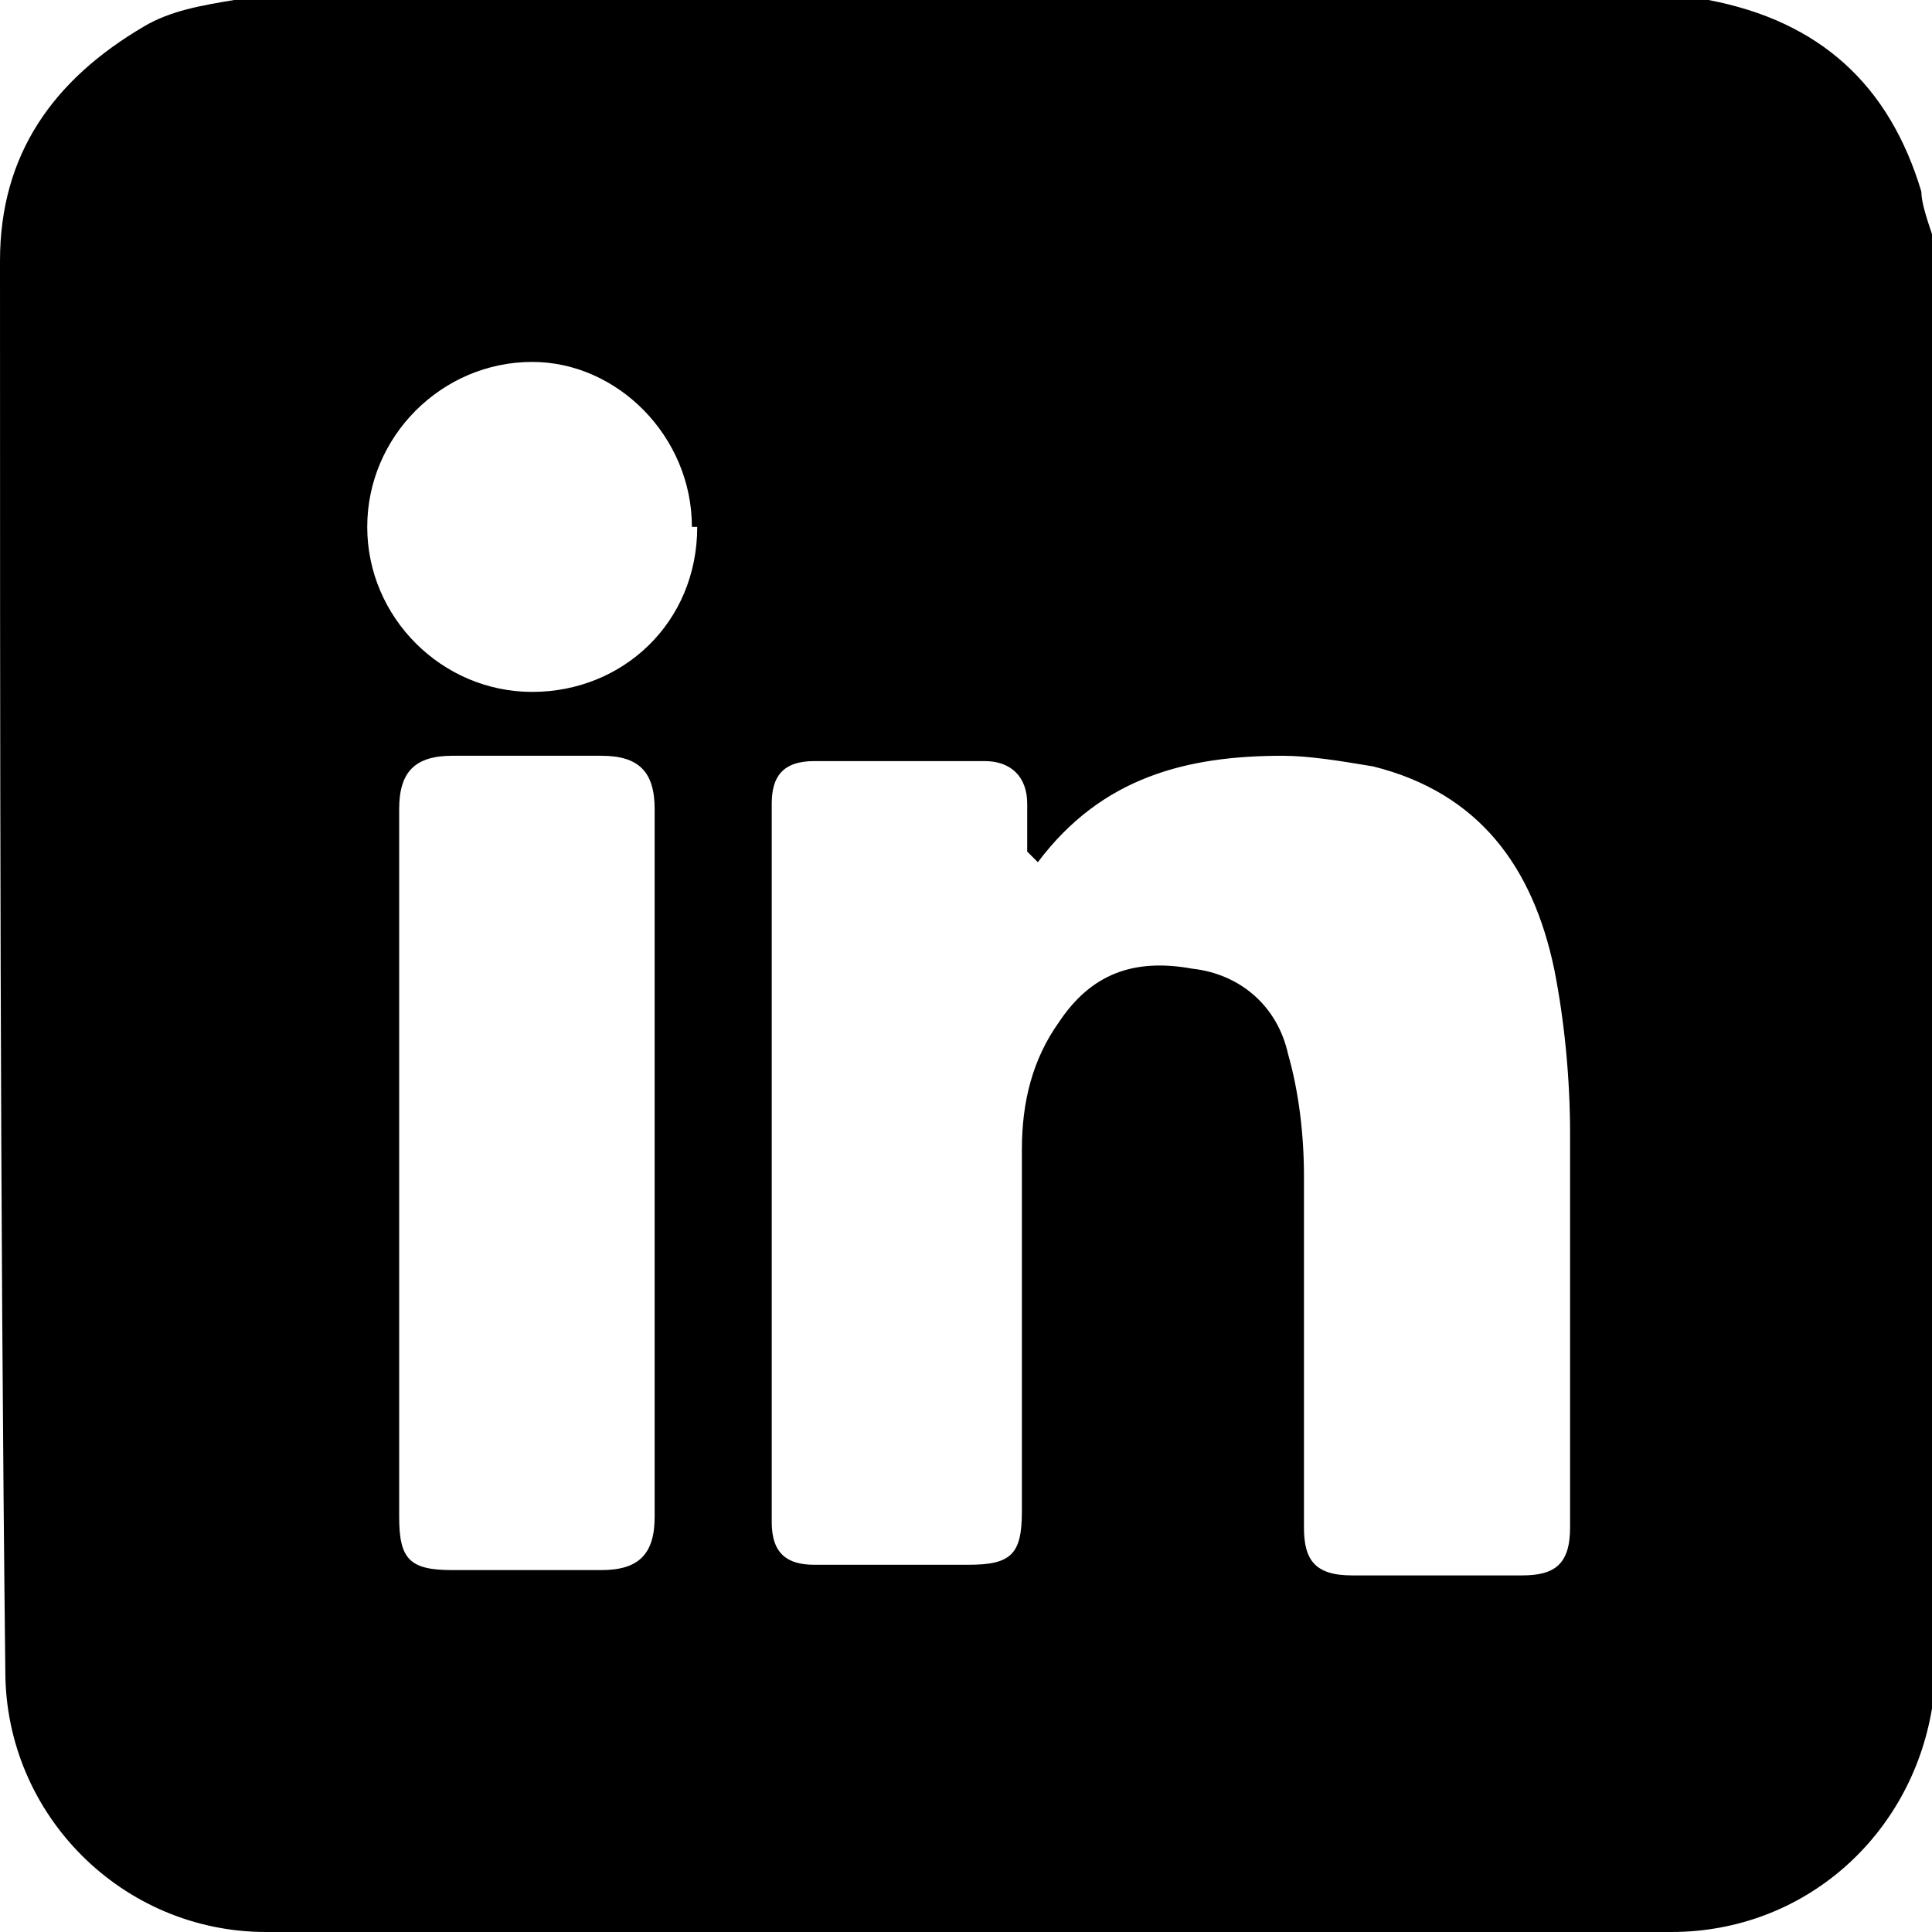 <?xml version="1.0" encoding="UTF-8"?>
<svg id="Capa_1" data-name="Capa 1" xmlns="http://www.w3.org/2000/svg" viewBox="0 0 36.3 36.3">
  <defs>
    <style>
      .cls-1 {
        stroke-width: 0px;
      }
    </style>
  </defs>
  <path class="cls-1" d="m36.3,4.4v27.5c0,0,0,.2,0,.2-.4,2.4-2.4,4.2-4.9,4.2-8.8,0-17.6,0-26.4,0-2.7,0-4.9-2.2-4.9-4.9C0,22.6,0,13.7,0,4.9,0,2.9,1,1.5,2.7.5c.5-.3,1.1-.4,1.7-.5,9.2,0,18.3,0,27.5,0,0,0,.1,0,.2,0,2.1.4,3.4,1.6,4,3.6,0,.2.1.5.2.8Zm-17,11.6c0-.3,0-.6,0-.9,0-.5-.3-.8-.8-.8-1.1,0-2.1,0-3.2,0-.6,0-.8.3-.8.8,0,4.5,0,9,0,13.5,0,.6.3.8.8.8,1,0,1.9,0,2.9,0,.8,0,1-.2,1-1,0-2.3,0-4.5,0-6.8,0-.9.2-1.7.7-2.4.6-.9,1.4-1.2,2.5-1,.9.1,1.6.7,1.8,1.6.2.7.3,1.5.3,2.3,0,2.2,0,4.4,0,6.6,0,.6.2.9.9.9,1.1,0,2.1,0,3.2,0,.6,0,.9-.2.9-.9,0-2.5,0-5,0-7.4,0-1-.1-2.1-.3-3.1-.4-1.9-1.4-3.3-3.4-3.8-.6-.1-1.2-.2-1.7-.2-1.8,0-3.4.4-4.6,2Zm-11.8,5.9c0,2.2,0,4.4,0,6.6,0,.8.2,1,1,1,.9,0,1.9,0,2.8,0,.7,0,1-.3,1-1,0-4.4,0-8.9,0-13.3,0-.7-.3-1-1-1-.9,0-1.9,0-2.8,0-.7,0-1,.3-1,1,0,2.2,0,4.4,0,6.6Zm5.5-12c0-1.7-1.4-3.1-3-3.1-1.7,0-3.1,1.4-3.1,3.1,0,1.7,1.4,3.1,3.1,3.1,1.7,0,3.1-1.3,3.1-3.1Z"/>
</svg>